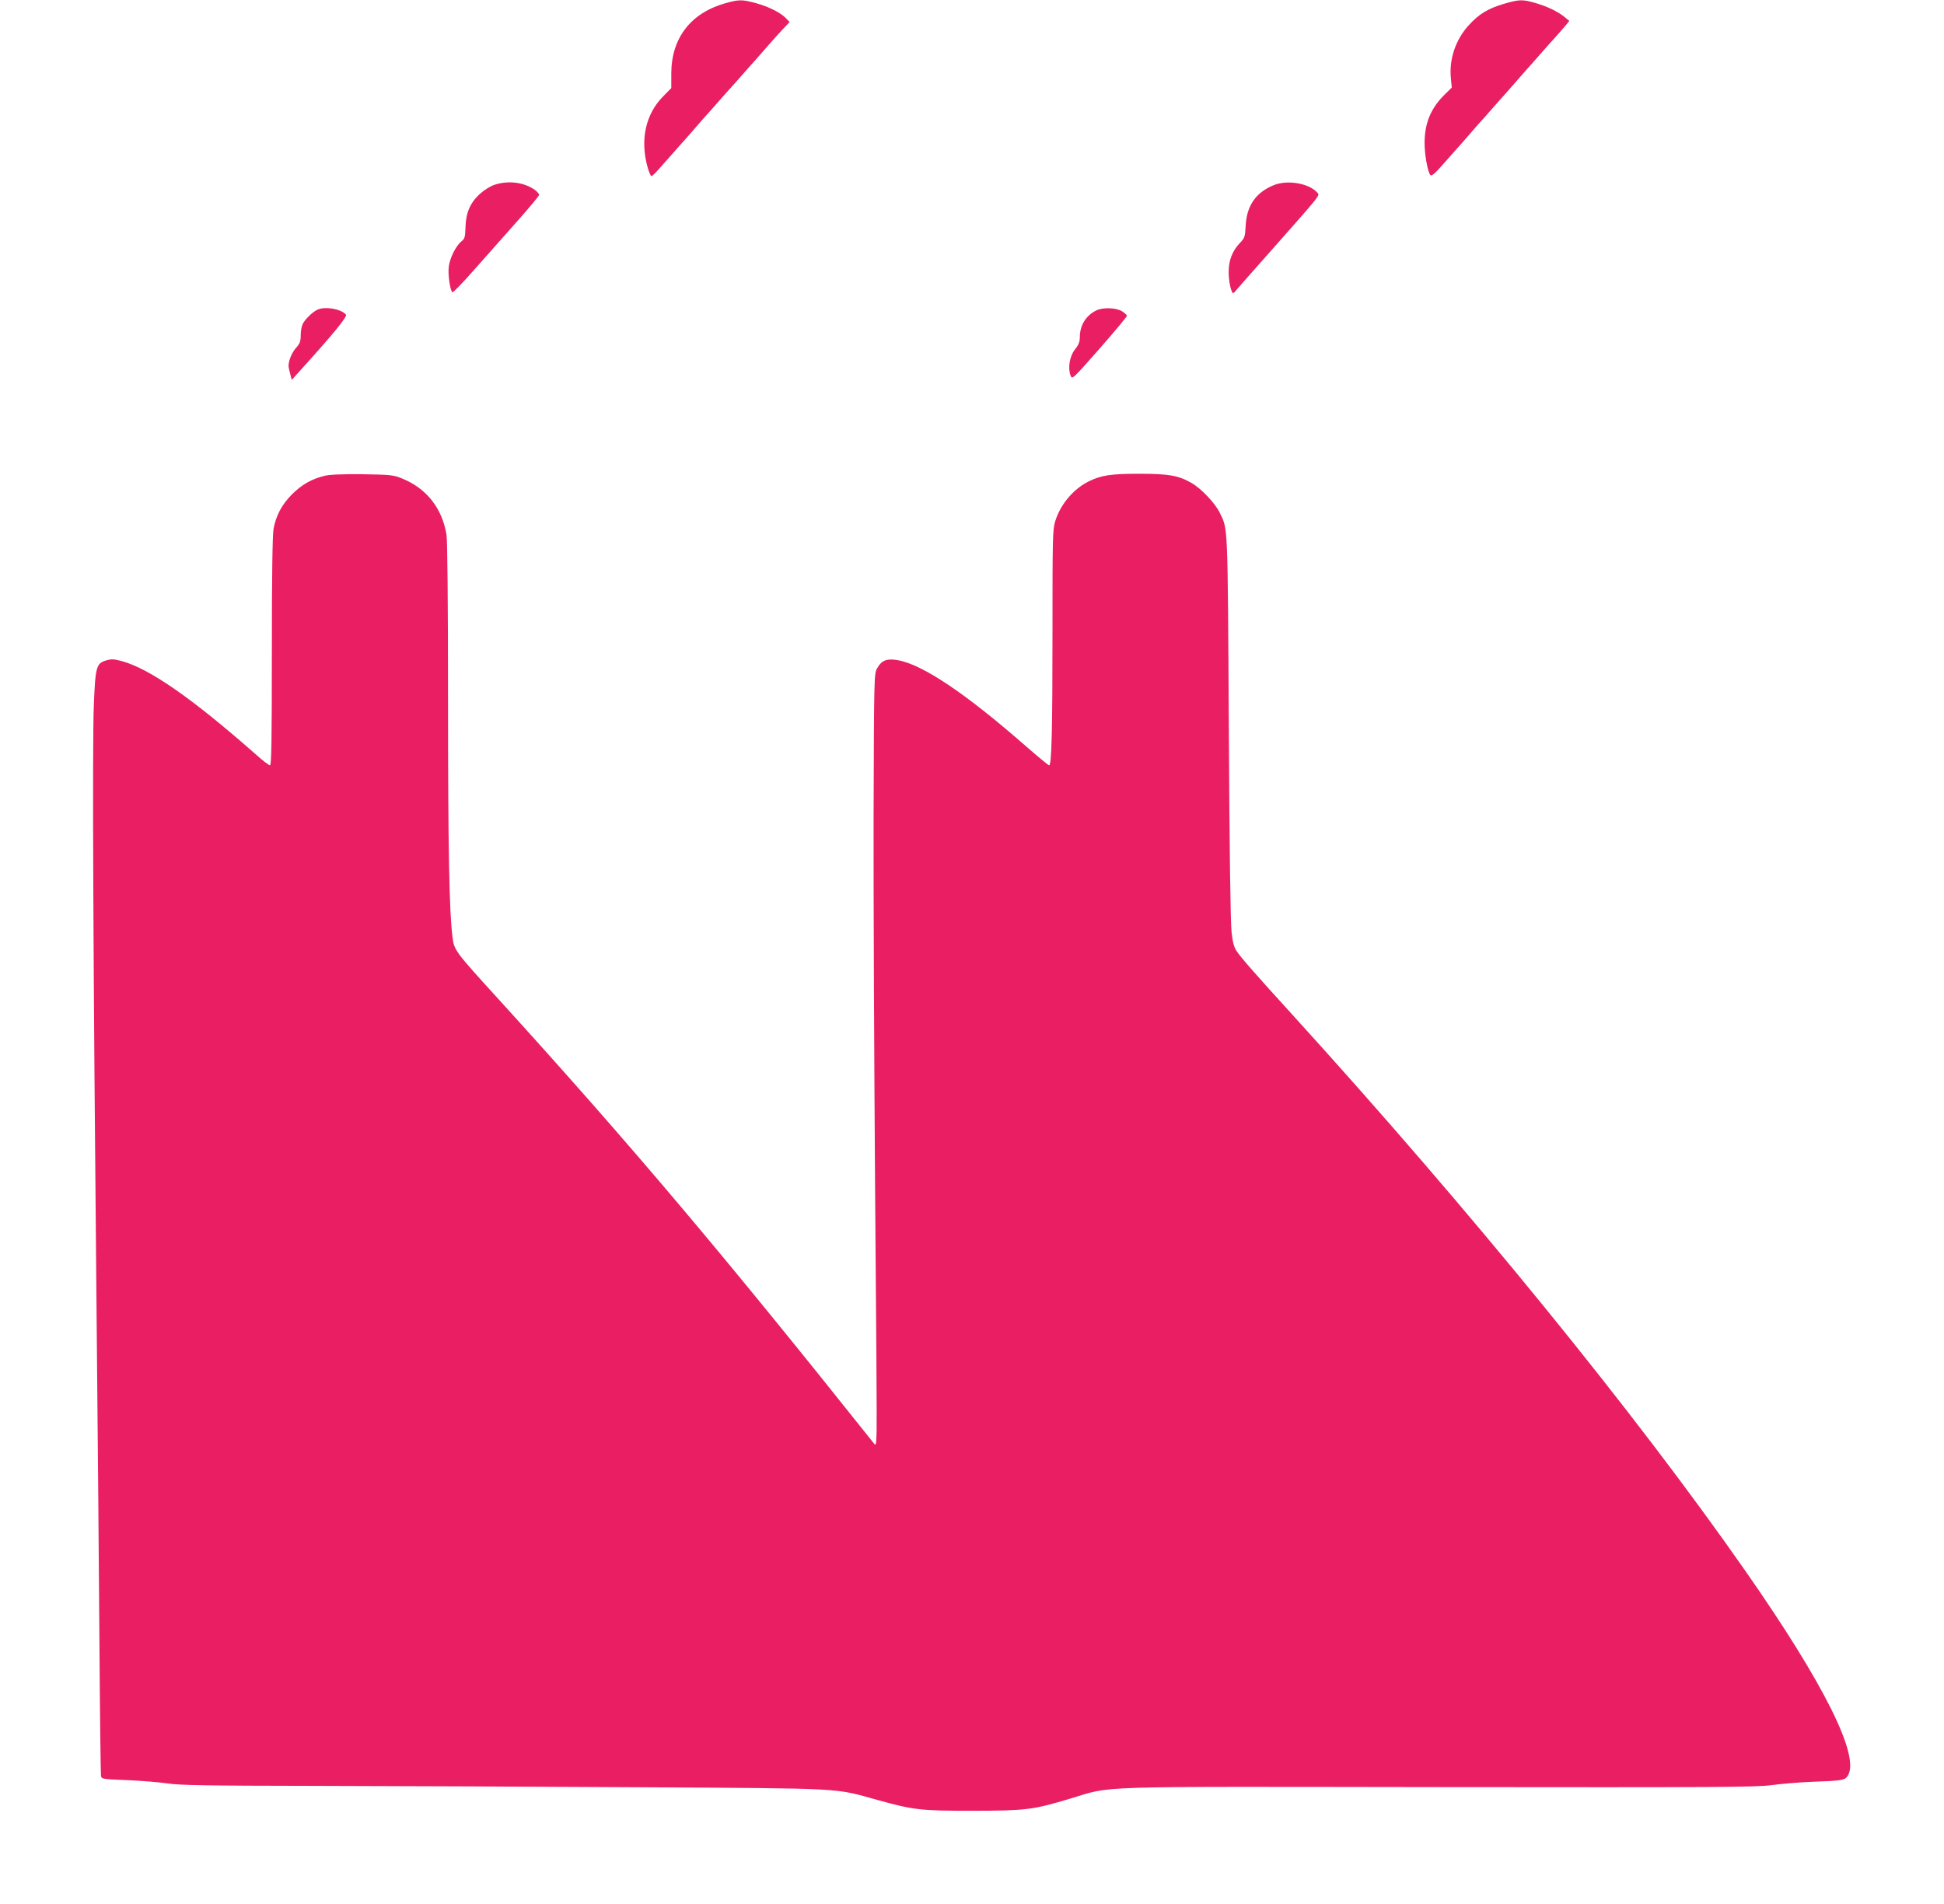 <?xml version="1.0" standalone="no"?>
<!DOCTYPE svg PUBLIC "-//W3C//DTD SVG 20010904//EN"
 "http://www.w3.org/TR/2001/REC-SVG-20010904/DTD/svg10.dtd">
<svg version="1.0" xmlns="http://www.w3.org/2000/svg"
 width="1280pt" height="1254pt" viewBox="0 0 1280 1254"
 preserveAspectRatio="xMidYMid meet">
<g transform="translate(0,1254) scale(0.1,-0.1)"
fill="#e91e63" stroke="none">
<path d="M4777 12519 c-229 -64 -357 -230 -357 -464 l0 -95 -52 -53 c-118
-118 -155 -290 -103 -472 9 -30 20 -55 24 -55 4 0 21 15 37 33 16 18 63 71
104 117 41 47 77 87 80 90 3 3 34 39 70 80 35 41 67 77 70 80 3 3 39 43 80 90
41 47 77 87 80 90 3 3 39 43 80 90 41 47 77 87 80 90 3 3 34 39 70 80 35 41
86 97 112 125 l47 50 -22 23 c-35 38 -117 79 -199 101 -92 25 -112 25 -201 0z"/>
<path d="M9900 12514 c-102 -30 -163 -67 -229 -140 -86 -94 -130 -222 -118
-348 l6 -63 -40 -39 c-97 -93 -139 -193 -139 -327 0 -76 21 -192 38 -209 10
-10 28 6 112 102 41 47 77 87 80 90 3 3 34 39 70 80 35 41 67 77 70 80 3 3 39
43 80 90 41 47 77 87 80 90 3 3 34 39 70 80 36 41 67 77 70 80 3 3 39 43 80
90 41 47 91 103 111 125 20 22 49 55 64 73 l28 34 -29 24 c-43 36 -110 69
-190 93 -89 26 -109 26 -214 -5z"/>
<path d="M3259 11324 c-27 -8 -68 -33 -97 -59 -66 -59 -95 -127 -97 -222 -2
-64 -5 -75 -26 -92 -36 -28 -77 -109 -84 -167 -7 -51 9 -159 24 -169 5 -2 69
64 142 147 74 83 200 226 281 317 81 91 148 171 148 178 0 6 -13 21 -29 33
-70 49 -171 63 -262 34z"/>
<path d="M8388 11321 c-118 -47 -179 -135 -186 -266 -4 -74 -6 -82 -38 -115
-50 -53 -74 -114 -74 -191 0 -57 13 -122 27 -139 2 -3 12 5 21 17 9 11 96 110
192 218 381 431 362 406 342 428 -54 60 -195 84 -284 48z"/>
<path d="M2085 10498 c-32 -17 -76 -61 -91 -90 -8 -15 -14 -49 -14 -76 0 -40
-5 -54 -30 -82 -28 -31 -50 -84 -50 -120 0 -8 5 -32 11 -53 l10 -39 53 59
c222 245 314 358 304 371 -33 39 -145 57 -193 30z"/>
<path d="M7215 10494 c-66 -34 -104 -97 -105 -172 0 -33 -7 -52 -32 -83 -35
-44 -48 -122 -29 -172 11 -27 12 -26 191 177 99 113 180 210 180 216 0 6 -15
19 -32 30 -41 25 -130 27 -173 4z"/>
<path d="M2135 9406 c-84 -21 -147 -57 -211 -120 -68 -68 -107 -141 -123 -230
-7 -40 -11 -309 -11 -808 0 -592 -3 -748 -12 -748 -7 0 -47 30 -88 67 -423
373 -703 568 -887 619 -53 14 -69 15 -103 5 -66 -19 -72 -42 -82 -291 -11
-244 -4 -1749 17 -3910 8 -811 17 -1846 20 -2300 3 -454 8 -834 10 -846 4 -20
13 -21 172 -27 93 -4 213 -14 267 -22 82 -12 255 -15 990 -16 490 -1 1442 -5
2116 -9 1370 -8 1279 -4 1565 -83 241 -67 285 -72 630 -72 353 1 395 6 641 80
289 86 84 79 2424 76 1838 -2 2089 -1 2195 13 66 9 188 19 270 22 194 7 212
10 231 39 84 128 -156 608 -674 1350 -733 1050 -1809 2371 -2971 3650 -265
291 -347 385 -379 432 -16 23 -26 58 -33 125 -7 59 -14 559 -18 1353 -8 1364
-5 1295 -61 1411 -31 62 -121 157 -184 193 -87 50 -150 61 -346 61 -186 0
-251 -10 -333 -51 -101 -51 -184 -150 -219 -261 -17 -56 -18 -106 -18 -721 0
-665 -6 -887 -22 -887 -5 0 -73 56 -151 124 -397 348 -678 537 -843 568 -73
13 -108 1 -138 -52 -21 -35 -21 -48 -24 -990 -1 -525 4 -1625 10 -2445 7 -820
12 -1535 10 -1590 -3 -95 -4 -99 -20 -78 -998 1253 -1594 1959 -2456 2908
-305 335 -306 336 -317 427 -21 164 -29 586 -29 1558 0 648 -4 1048 -10 1088
-29 177 -134 309 -298 373 -51 21 -76 23 -257 26 -136 1 -216 -2 -250 -11z"/>
</g>
</svg>
